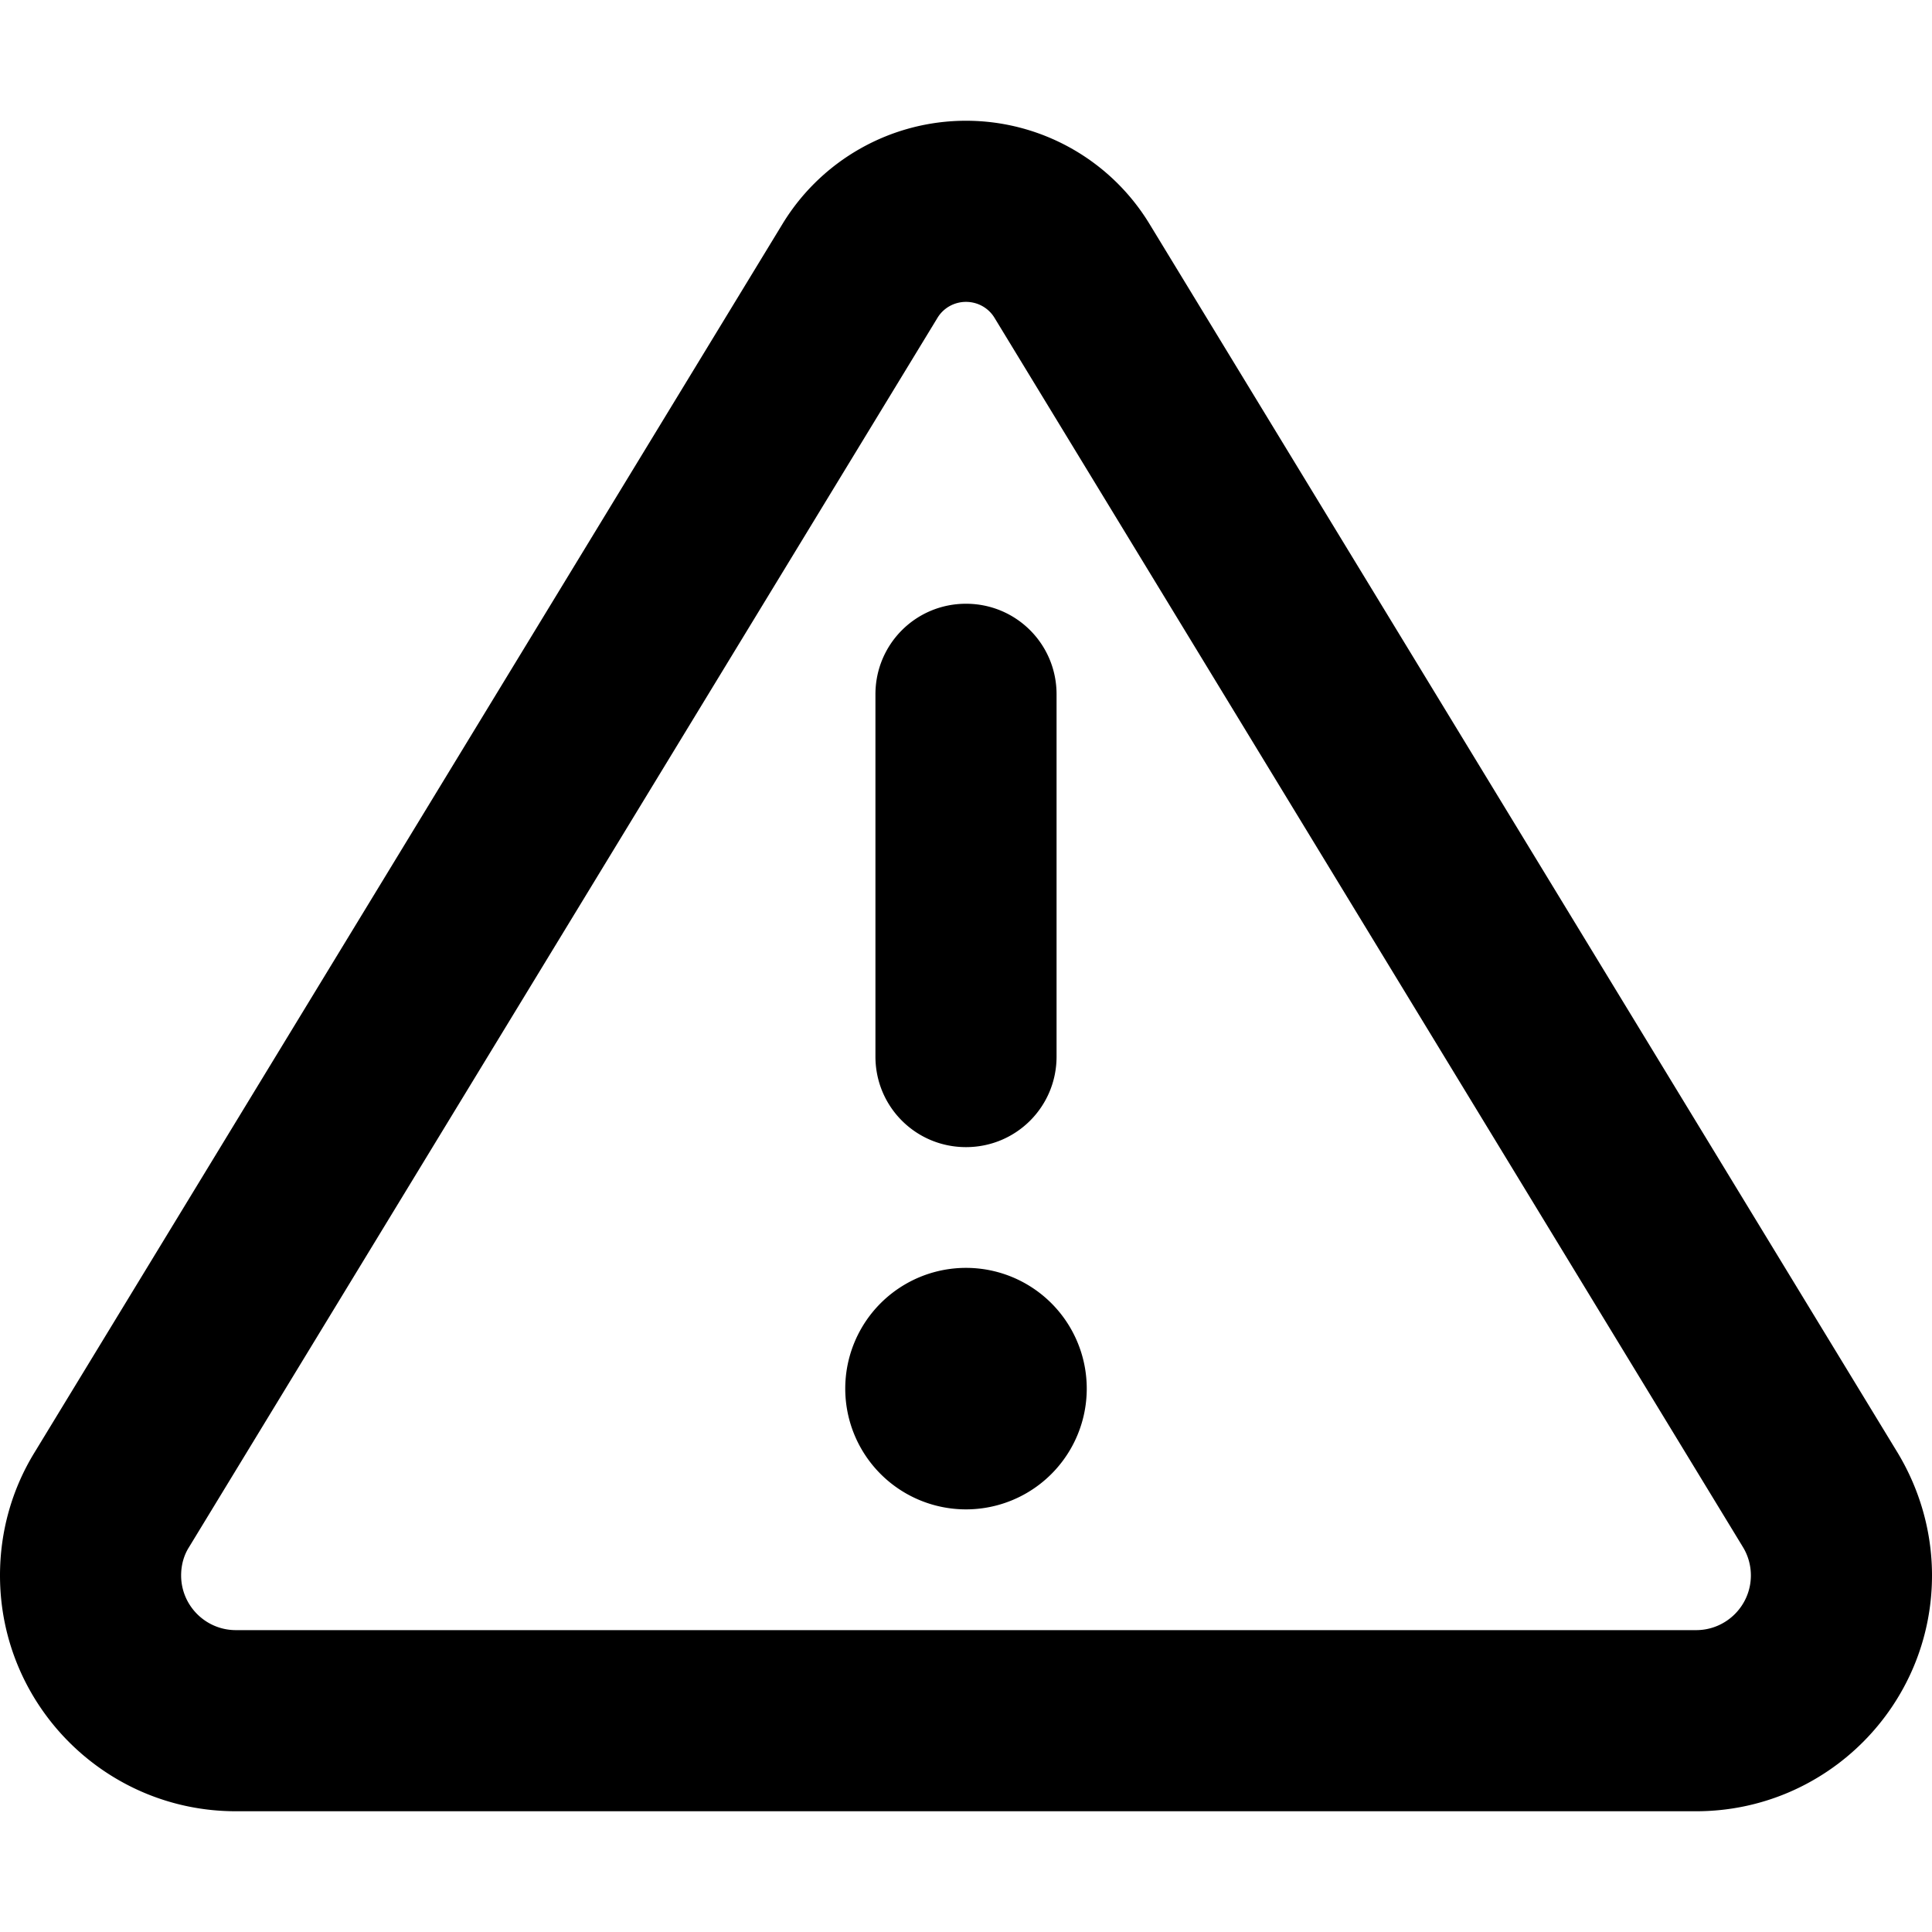 <svg xmlns="http://www.w3.org/2000/svg" viewBox="0 0 512 512">
  <path d="M248.4 84.3c1.6-2.7 4.5-4.3 7.6-4.3s6 1.6 7.6 4.3L461.9 410c1.4 2.3 2.1 4.9 2.1 7.5 0 8-6.5 14.5-14.5 14.5h-387c-8 0-14.5-6.5-14.5-14.5 0-2.7.7-5.3 2.1-7.5L248.4 84.3zm-41-25L9.1 385c-6 9.8-9.1 21-9.1 32.5C0 452 28 480 62.5 480h387c34.5 0 62.5-28 62.5-62.5 0-11.5-3.2-22.7-9.1-32.5L304.6 59.3C294.3 42.4 275.9 32 256 32s-38.3 10.4-48.6 27.3zM288 368a32 32 0 1 0-64 0 32 32 0 1 0 64 0zm-8-184c0-13.3-10.7-24-24-24s-24 10.7-24 24v96c0 13.3 10.7 24 24 24s24-10.7 24-24v-96z"/>
</svg>
